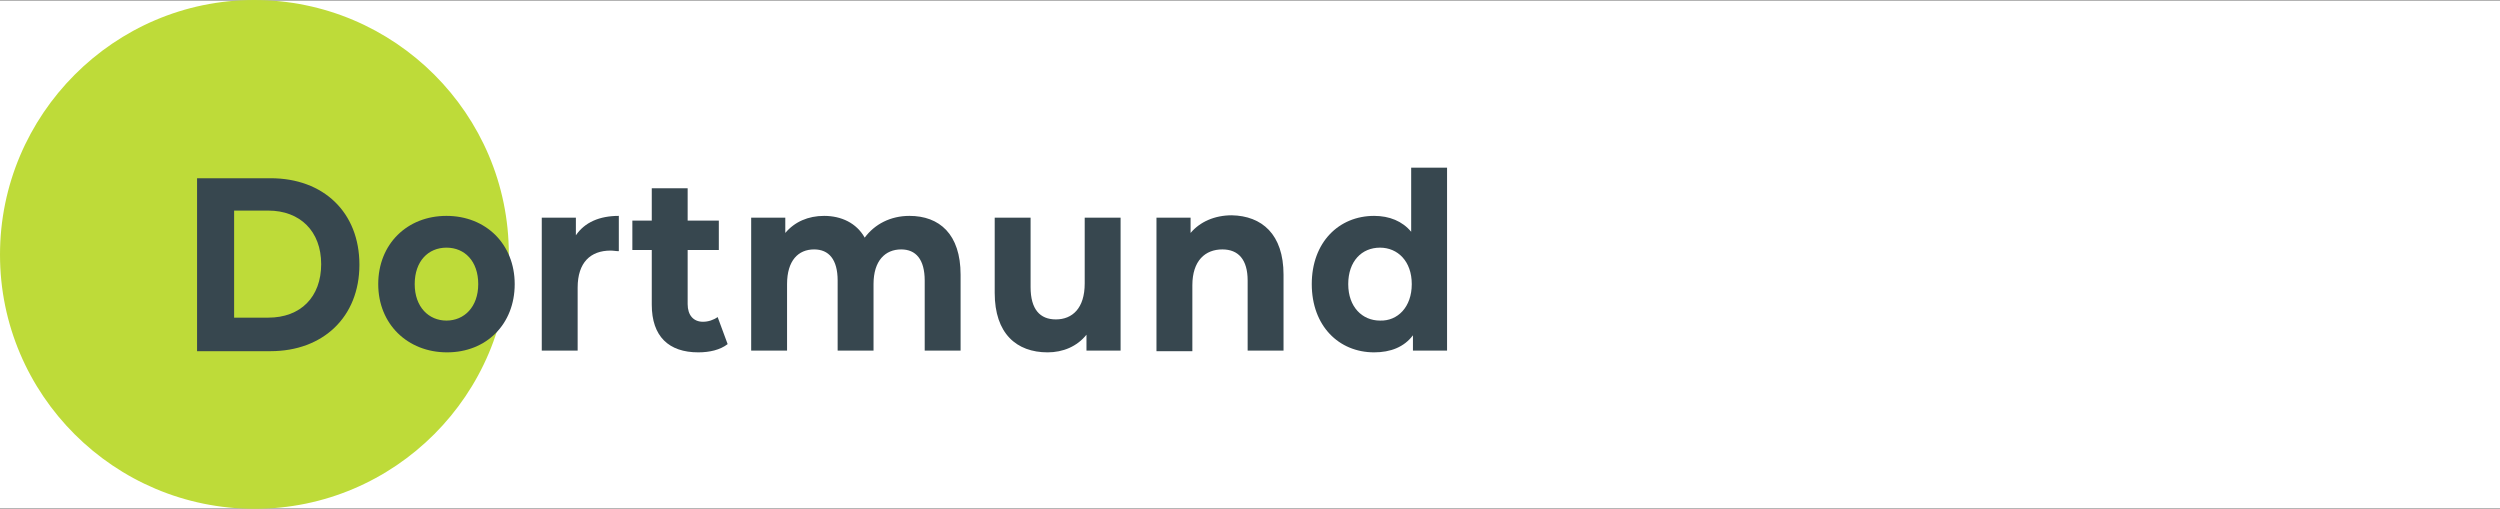 <?xml version="1.0" encoding="UTF-8"?> <!-- Generator: Adobe Adobe Illustrator 24.2.0, SVG Export Plug-In . SVG Version: 6.00 Build 0) --> <svg xmlns="http://www.w3.org/2000/svg" xmlns:xlink="http://www.w3.org/1999/xlink" version="1.1" id="Ebene_1" x="0px" y="0px" viewBox="0 0 425 86.5" style="enable-background:new 0 0 425 86.5;" xml:space="preserve"><rect x="0" y="0" width="425" height="86.5" fill="#808080" stroke="none"/> <style type="text/css"> .st0{fill-rule:evenodd;clip-rule:evenodd;fill:#FFFFFF;} .st1{fill-rule:evenodd;clip-rule:evenodd;fill:#BEDB39;} .st2{fill:#37474F;} </style> <g id="Ebene_2_2_"> <g id="Capa_1_1_"> <rect y="0.1" class="st0" width="425" height="86.3"></rect> <path class="st1" d="M43.2,0c23.9,0,43.3,19.4,43.3,43.2c0,23.9-19.4,43.3-43.2,43.3C19.4,86.5,0,67.1,0,43.3S19.4,0,43.2,0 C43.2,0,43.2,0,43.2,0z"></path> </g> </g> <g> <path class="st2" d="M33.5,30.3h12.5c9,0,15.1,5.8,15.1,14.7s-6.2,14.7-15.1,14.7H33.5V30.3z M45.6,54c5.5,0,9-3.5,9-9.1 s-3.6-9.1-9-9.1h-5.8V54H45.6z"></path> <path class="st2" d="M64.3,48.3c0-6.8,4.9-11.6,11.6-11.6s11.6,4.8,11.6,11.6S82.7,59.9,76,59.9S64.3,55.1,64.3,48.3z M81.3,48.3 c0-3.9-2.3-6.2-5.4-6.2s-5.4,2.3-5.4,6.2s2.4,6.2,5.4,6.2S81.3,52.2,81.3,48.3z"></path> <path class="st2" d="M105.2,36.7v6c-0.5,0-0.9-0.1-1.4-0.1c-3.4,0-5.6,2-5.6,6.3v10.7h-6.1V37h5.8v3 C99.4,37.8,101.9,36.7,105.2,36.7z"></path> <path class="st2" d="M123.7,58.5c-1.3,1-3.1,1.4-5,1.4c-5,0-7.9-2.7-7.9-8.1v-9.3h-3.3v-5h3.3v-5.5h6.1v5.5h5.3v5h-5.3v9.2 c0,1.9,1,3,2.6,3c0.9,0,1.8-0.3,2.5-0.8L123.7,58.5z"></path> <path class="st2" d="M163.3,46.7v12.9h-6.1V47.7c0-3.6-1.5-5.3-4-5.3c-2.7,0-4.7,1.9-4.7,5.9v11.3h-6.1V47.7c0-3.6-1.5-5.3-4-5.3 c-2.7,0-4.6,1.9-4.6,5.9v11.3h-6.1V37h5.8v2.6c1.6-1.9,3.9-2.9,6.6-2.9c2.9,0,5.5,1.2,6.9,3.7c1.7-2.3,4.4-3.7,7.6-3.7 C159.7,36.7,163.3,39.8,163.3,46.7z"></path> <path class="st2" d="M190.5,37v22.6h-5.8v-2.7c-1.6,2-4,3-6.6,3c-5.3,0-9-3.2-9-10.1V37h6.1v11.8c0,3.8,1.6,5.5,4.3,5.5 c2.8,0,4.9-1.9,4.9-6.1V37H190.5z"></path> <path class="st2" d="M218.2,46.7v12.9h-6.1V47.7c0-3.6-1.6-5.3-4.3-5.3c-2.9,0-5.1,1.9-5.1,6.1v11.2h-6.1V37h5.8v2.6 c1.6-1.9,4.1-3,7-3C214.5,36.7,218.2,39.8,218.2,46.7z"></path> <path class="st2" d="M246,28.5v31.1h-5.8V57c-1.5,2-3.8,2.9-6.6,2.9c-6,0-10.6-4.5-10.6-11.6c0-7.1,4.6-11.6,10.6-11.6 c2.6,0,4.8,0.9,6.3,2.7V28.5H246z M240,48.3c0-3.9-2.4-6.2-5.4-6.2c-3.1,0-5.4,2.3-5.4,6.2s2.4,6.2,5.4,6.2 C237.6,54.6,240,52.2,240,48.3z"></path> </g> </svg> 
